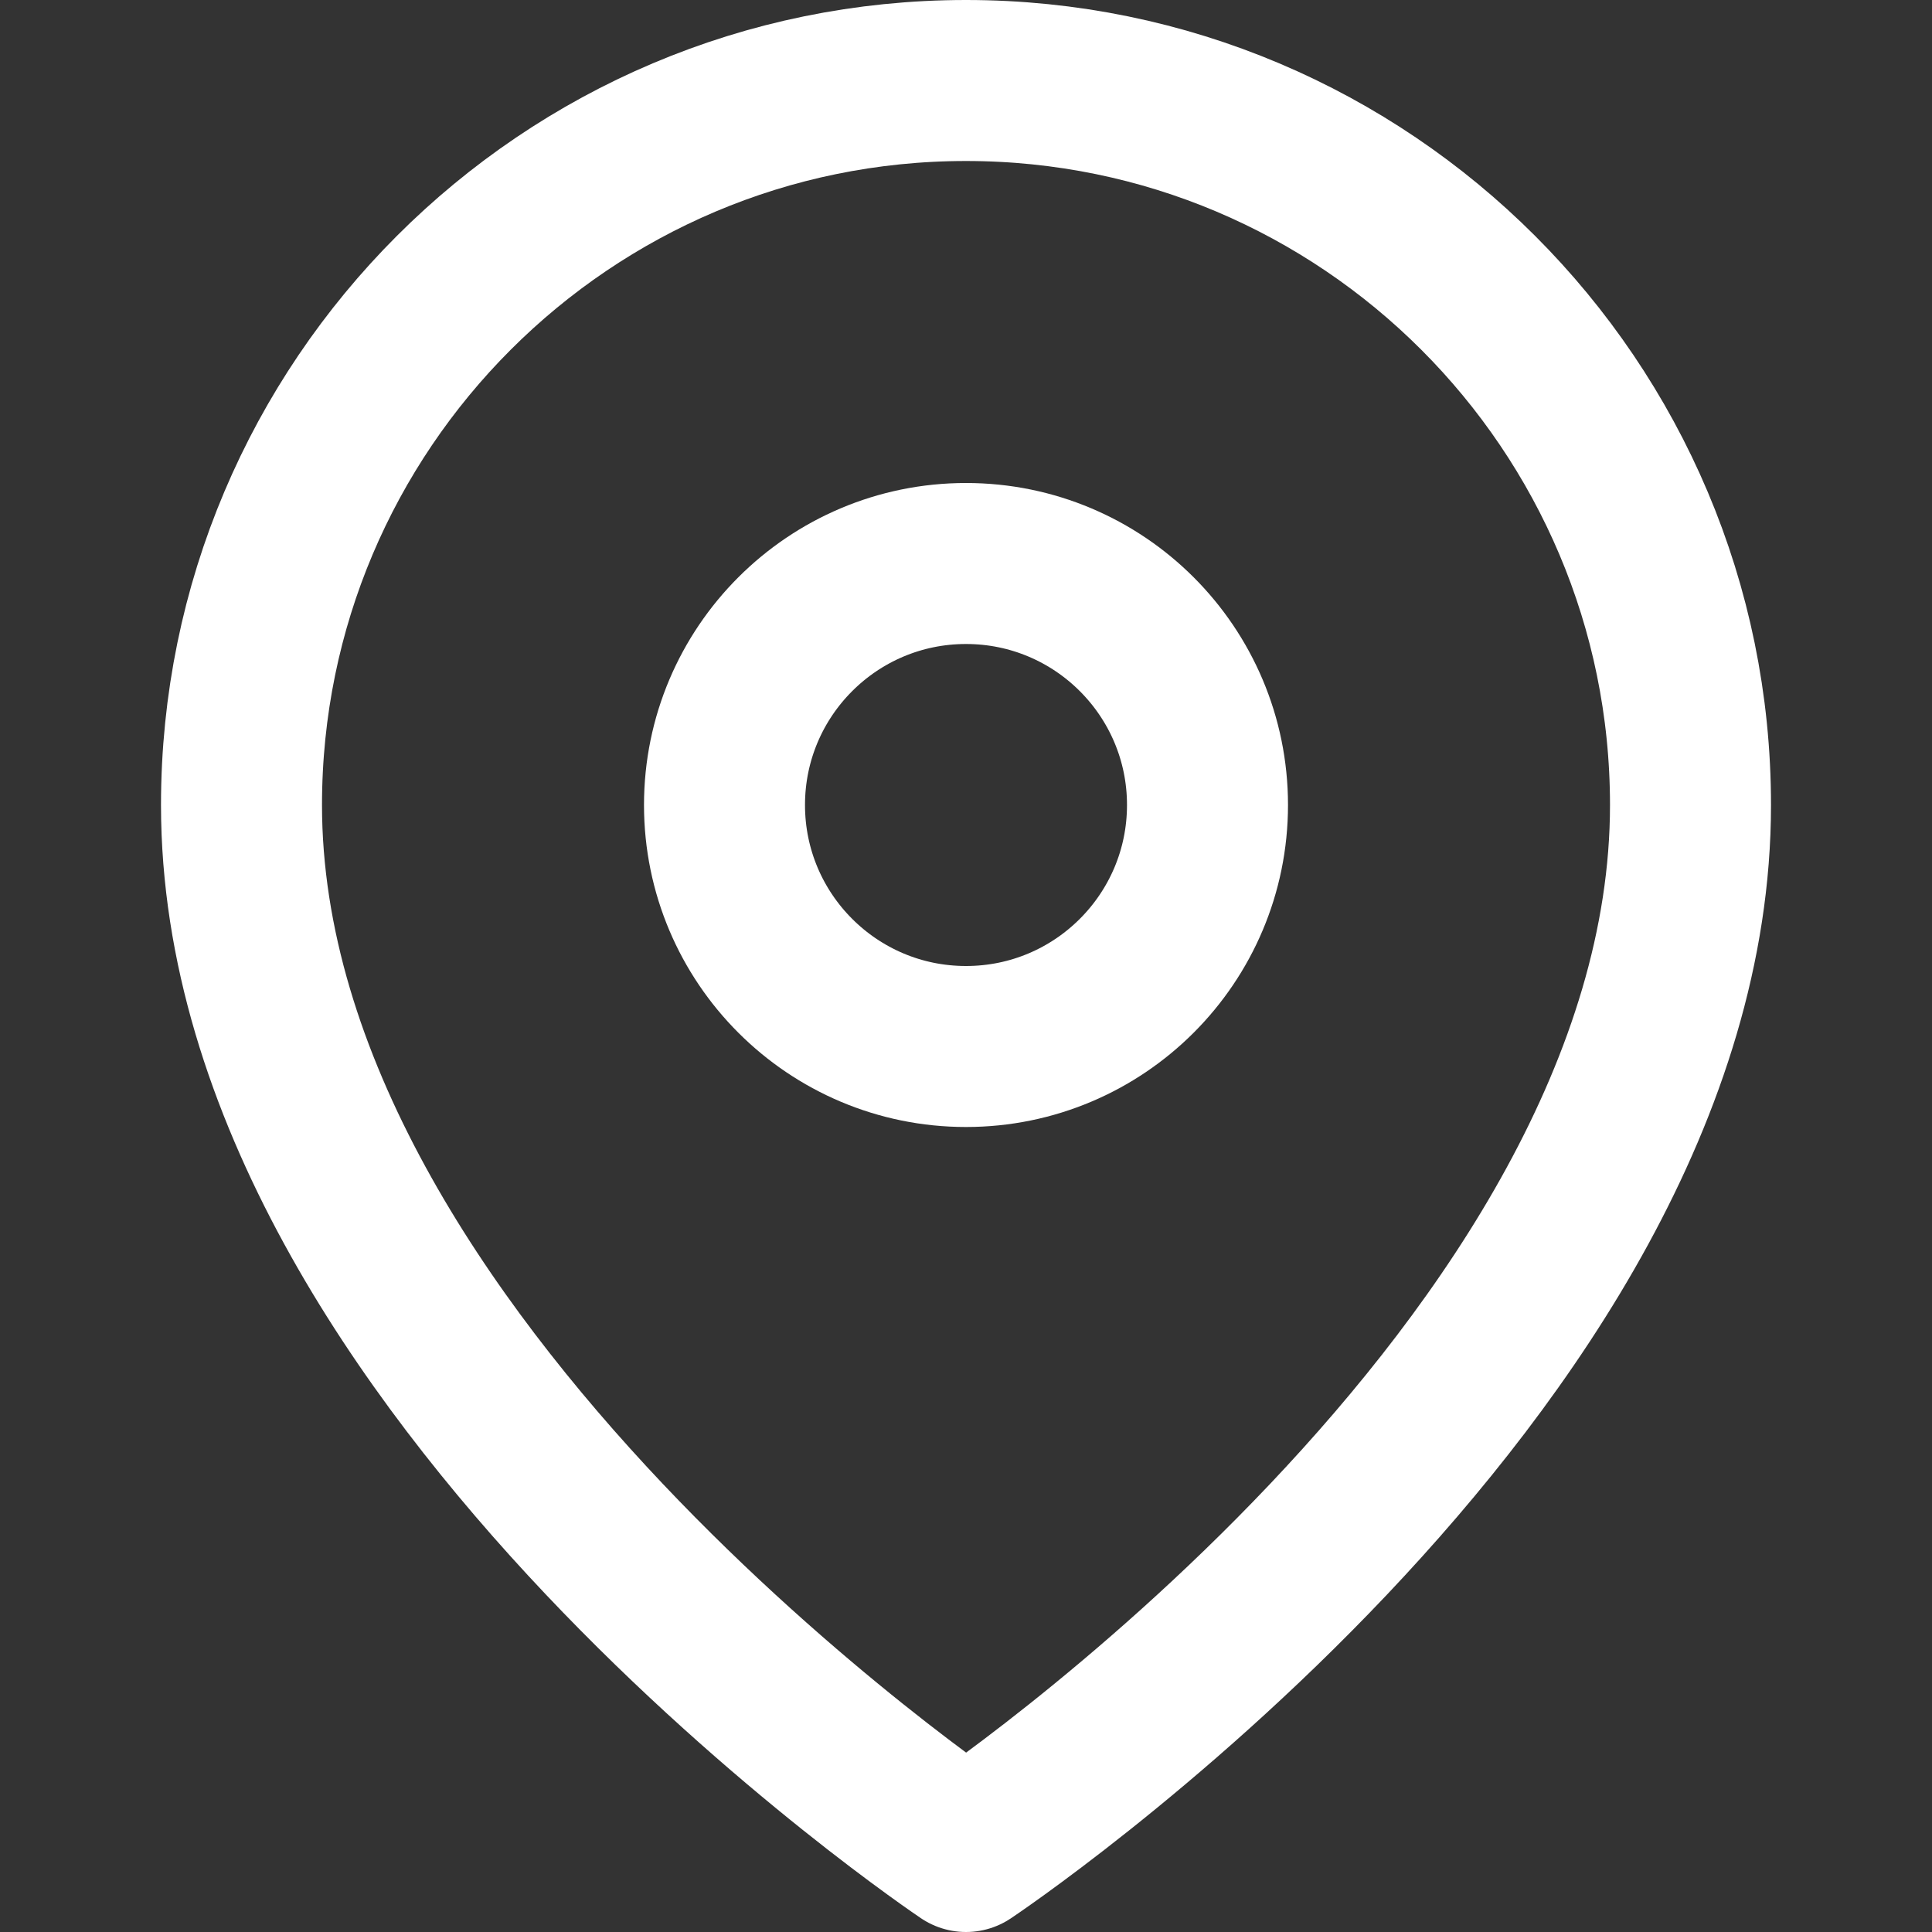 <svg viewBox="0 0 24 24" xmlns="http://www.w3.org/2000/svg" xml:space="preserve" style="fill-rule:evenodd;clip-rule:evenodd;stroke-linecap:round;stroke-linejoin:round;stroke-miterlimit:2"><rect x="0" y="0" width="24" height="24" fill="#333333" stroke="none"/><g><path style="fill:none" d="M0 0h24v24H0z"/><circle cx="12" cy="10" r="3" style="fill:none;stroke:#fff;stroke-width:2px"/><path d="M40 29c4.967 0 9 4.033 9 9 0 7-9 13-9 13s-9-6.033-9-13c0-4.967 4.033-9 9-9Z" style="fill:none;stroke:#fff;stroke-width:2px" transform="translate(-28 -28)"/></g></svg>